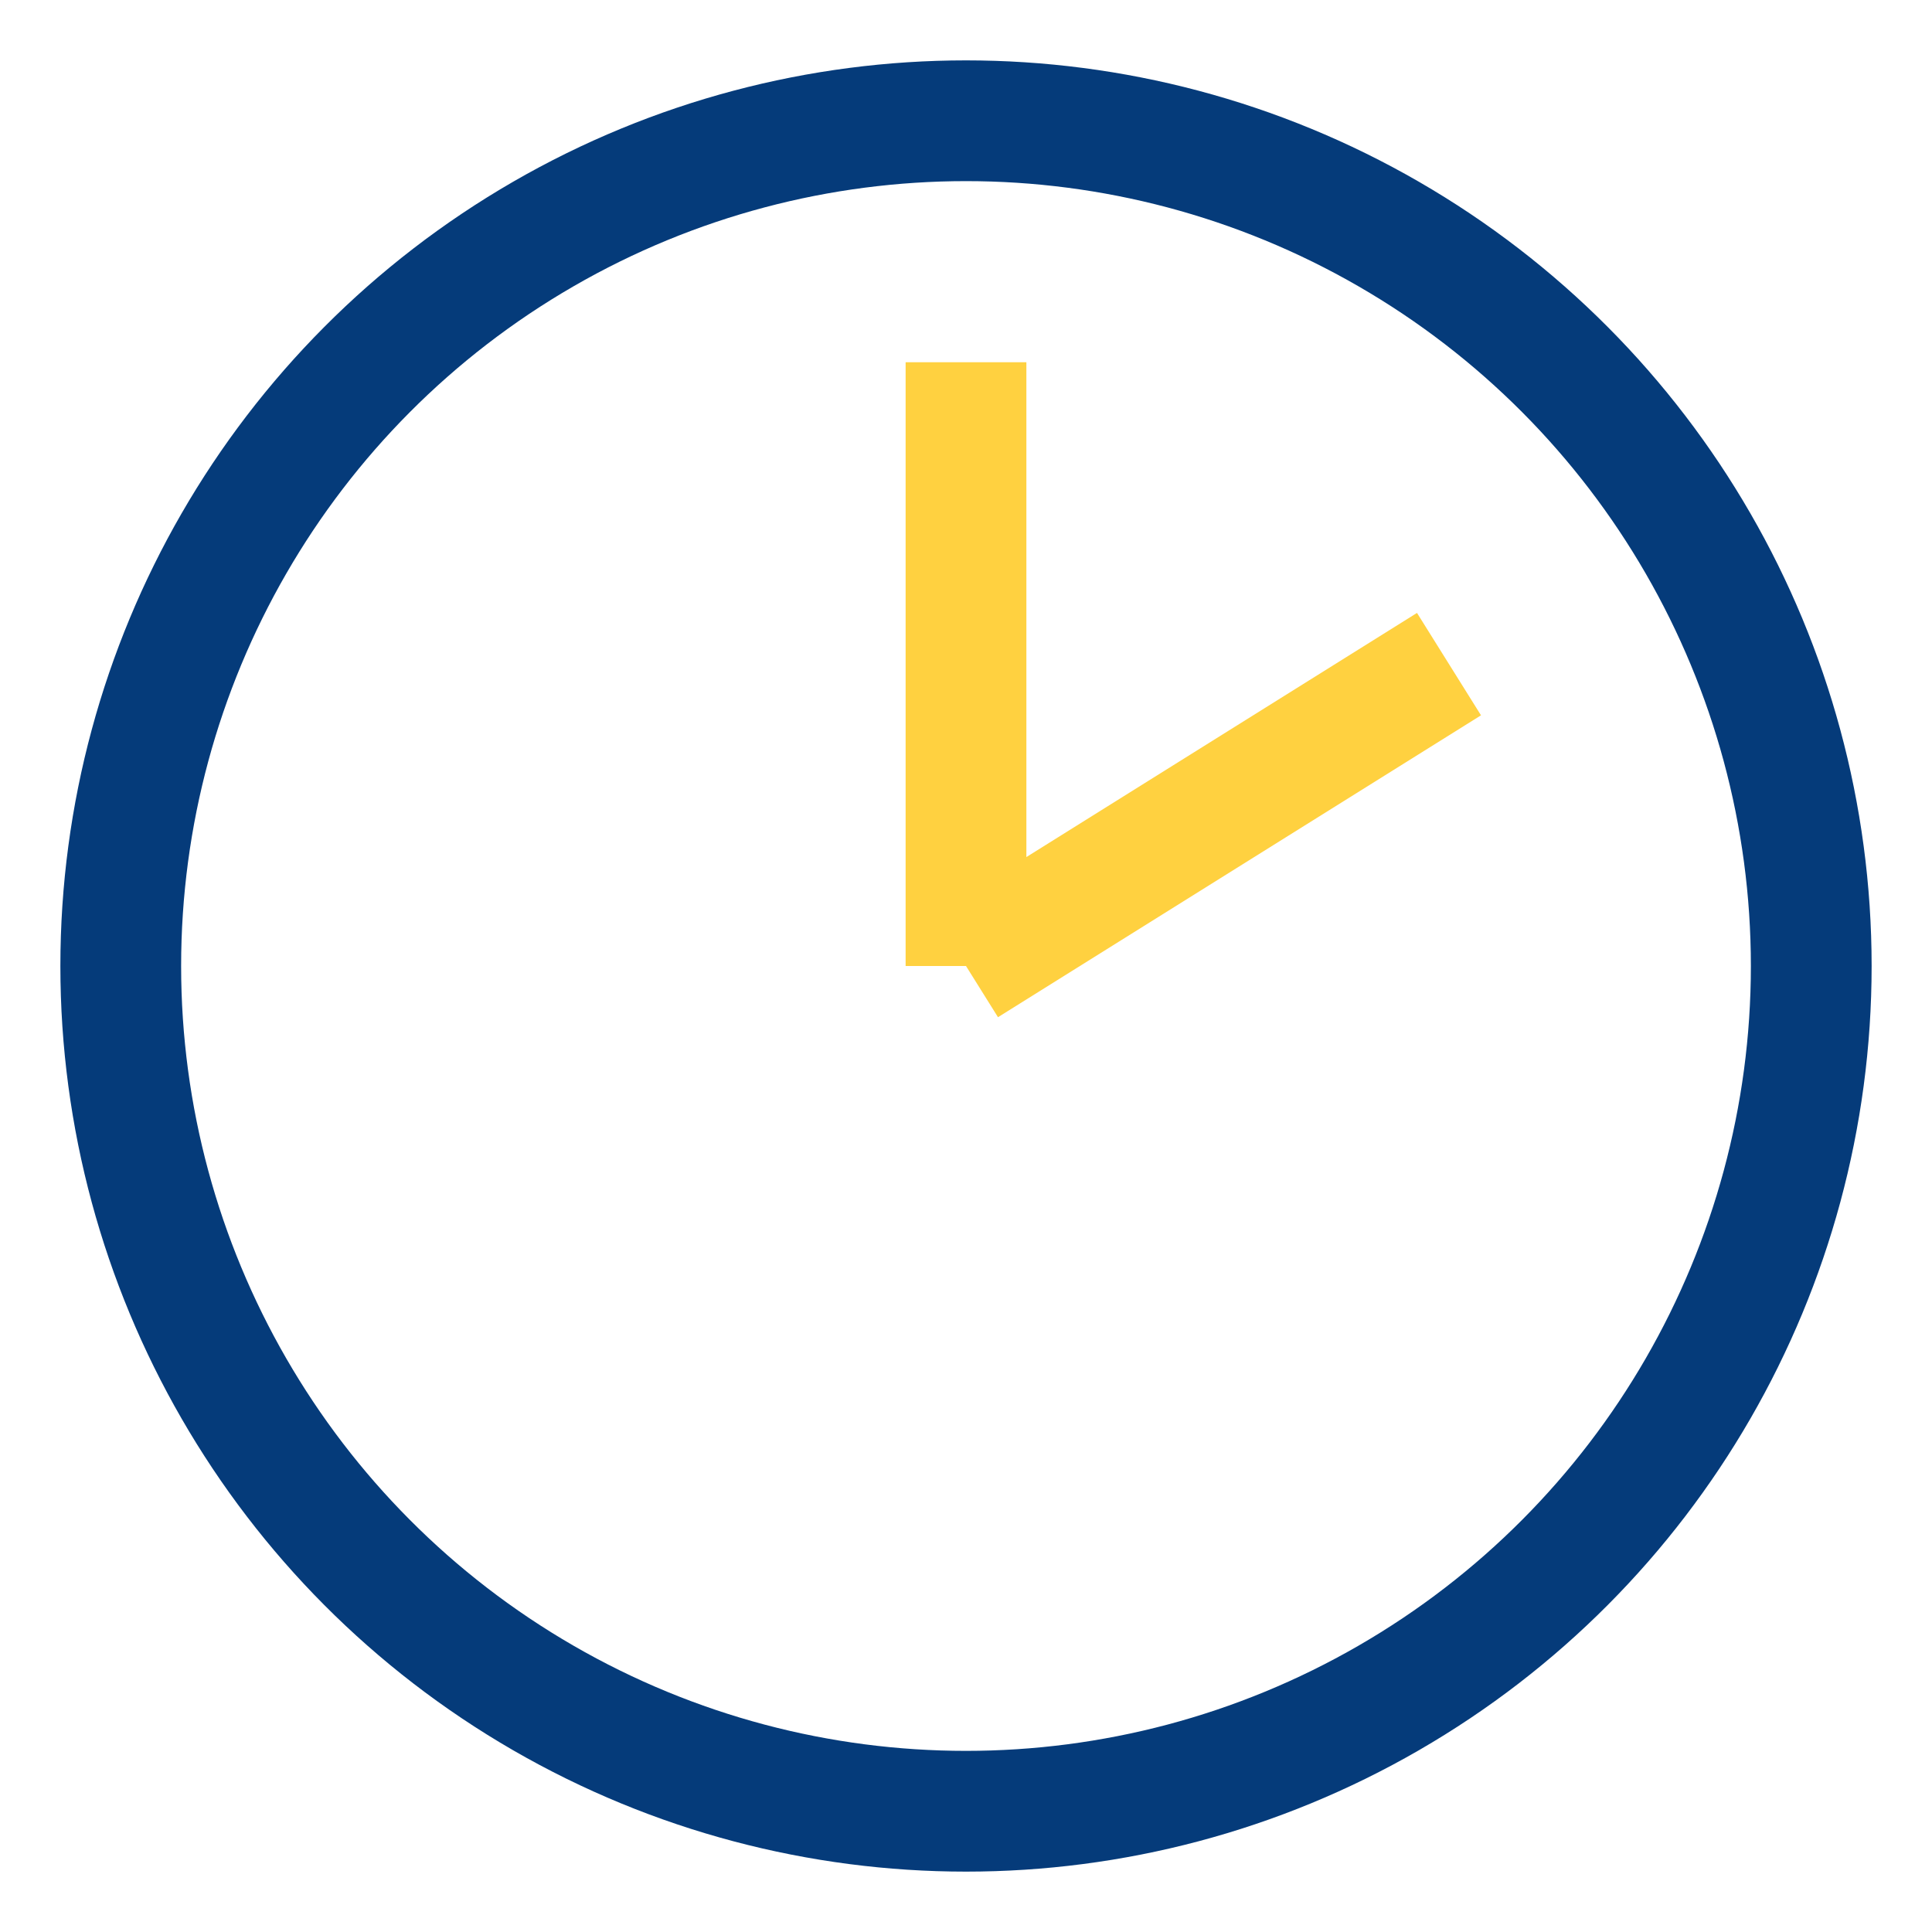 <?xml version="1.0" encoding="UTF-8"?>
<svg xmlns="http://www.w3.org/2000/svg" width="32" height="32" viewBox="0 0 32 32"><circle cx="16" cy="16" r="14" stroke="#053B7A" stroke-width="2" fill="none"/><path d="M16 16L16 6M16 16l8-5" stroke="#FFD140" stroke-width="2"/></svg>